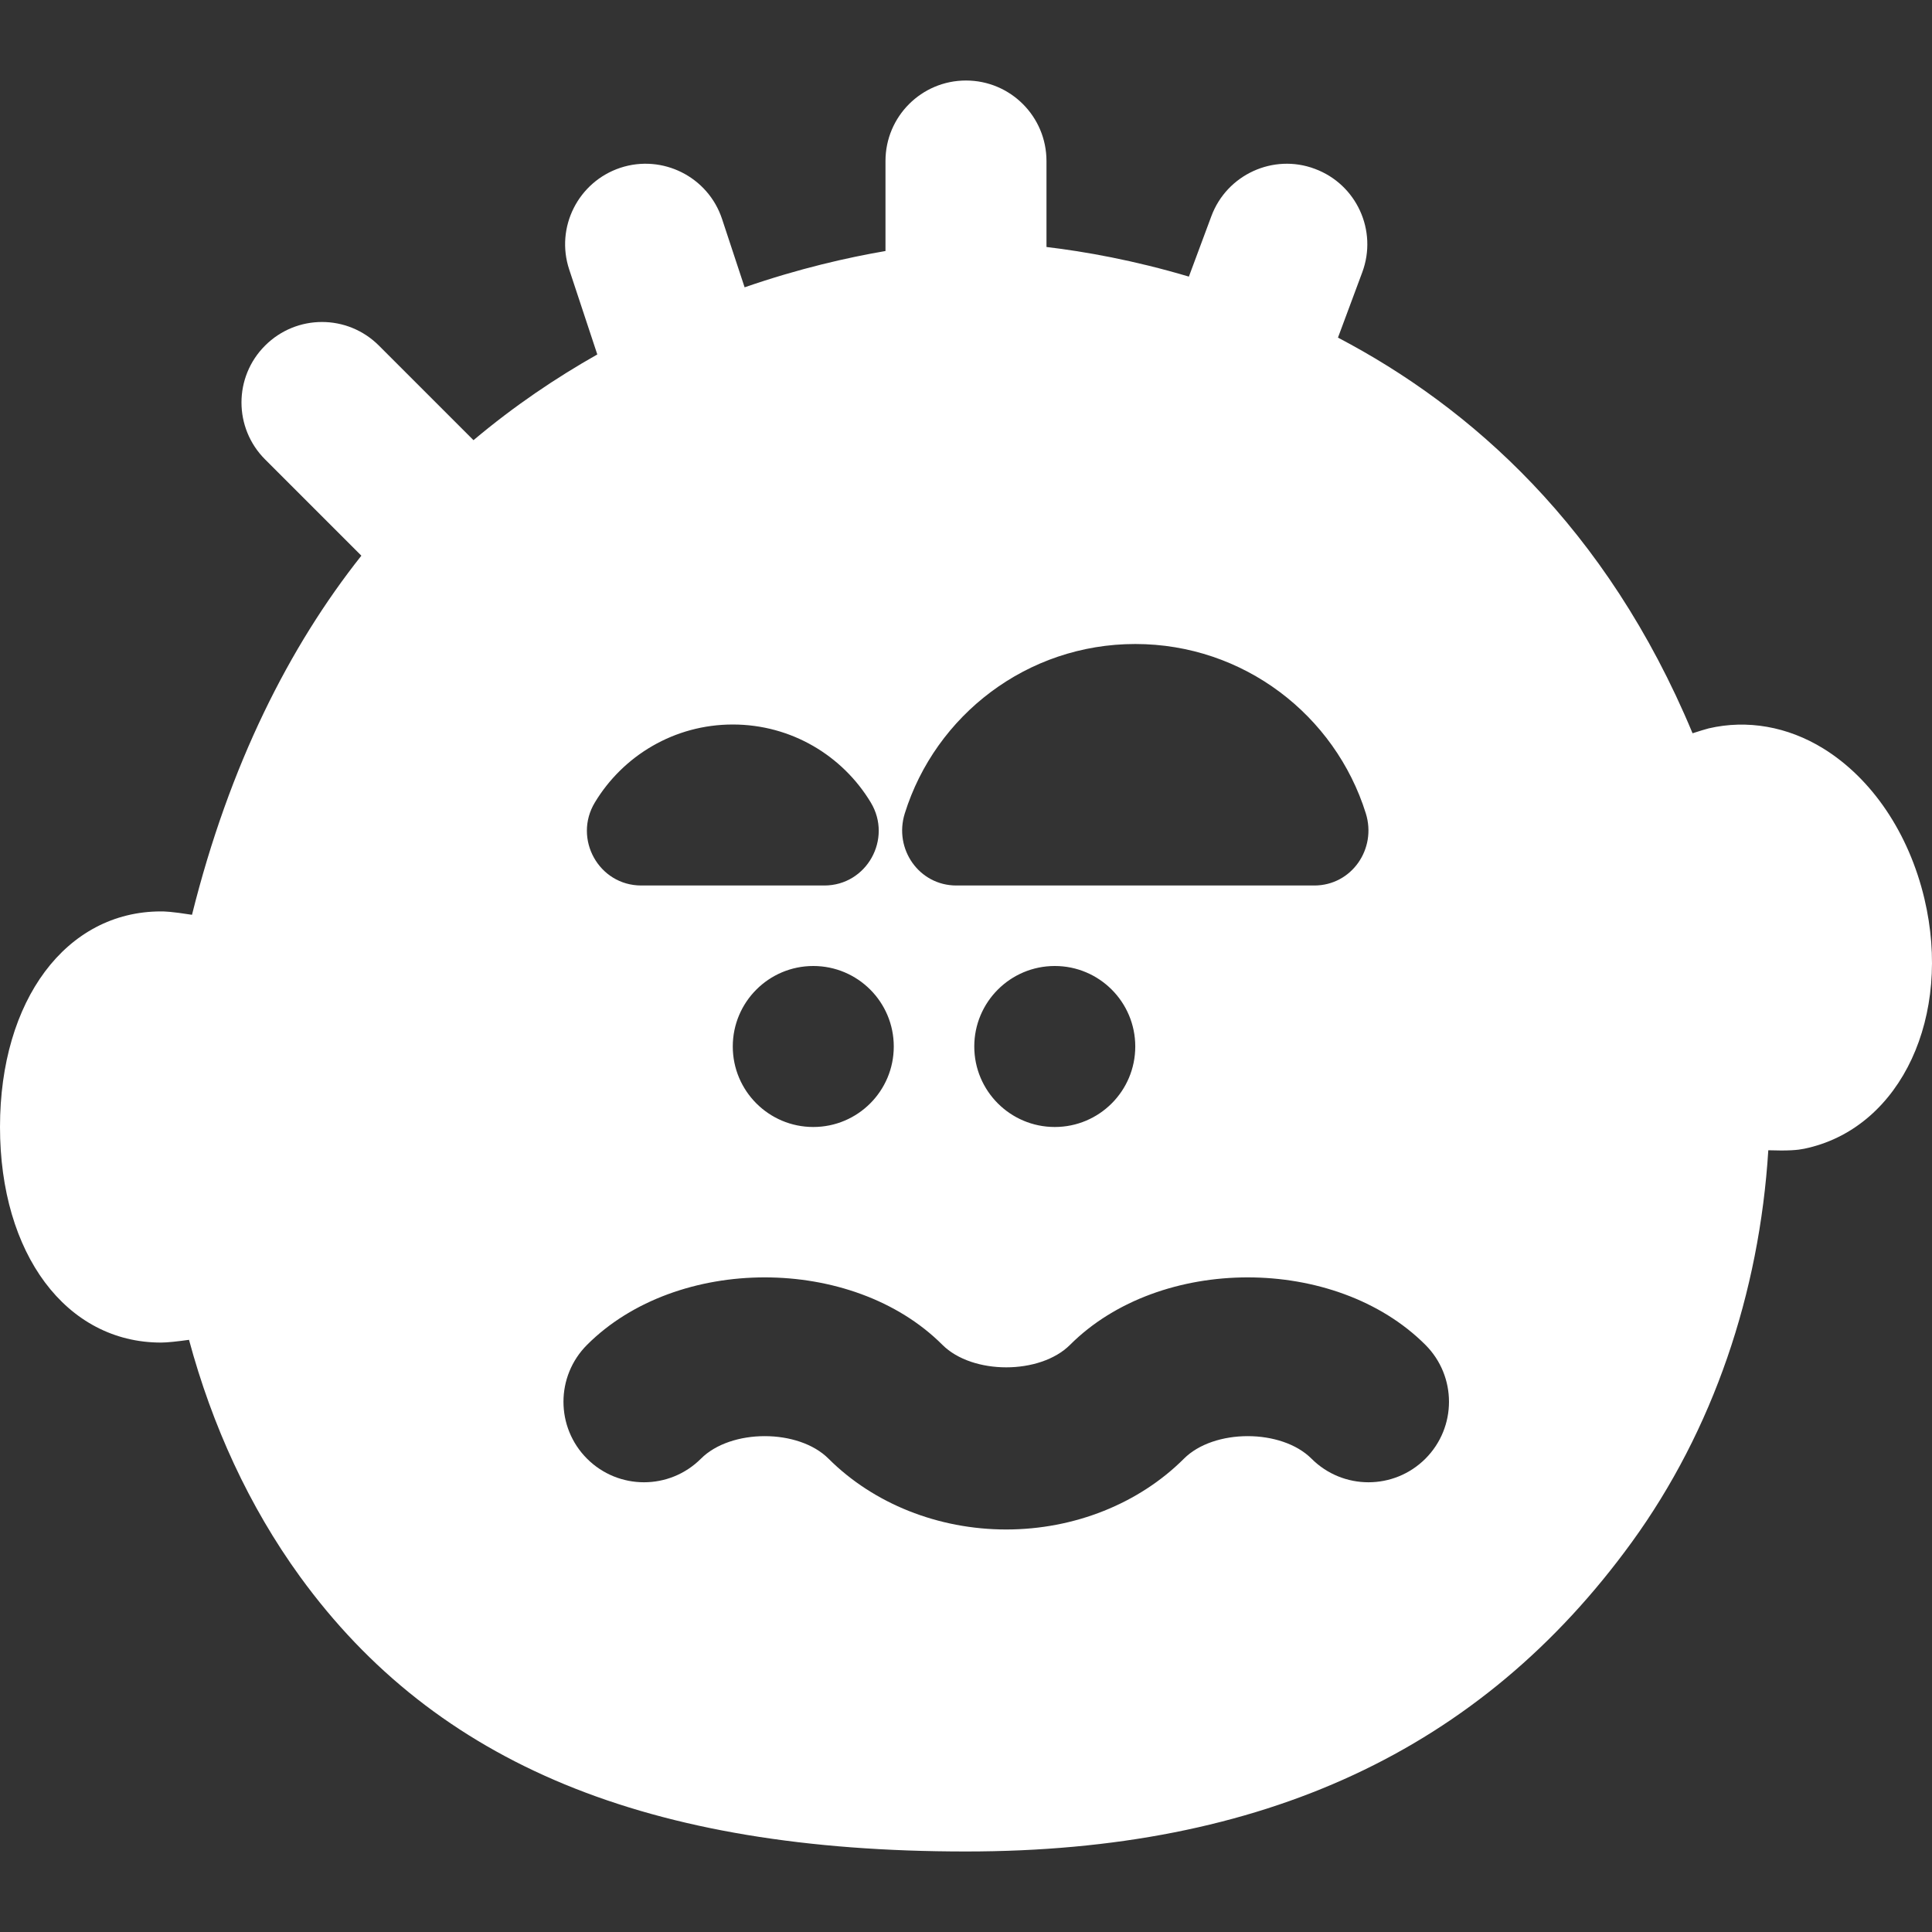 <svg fill="#ffffff" height="200px" width="200px" version="1.1" id="Layer_1" xmlns="http://www.w3.org/2000/svg" xmlns:xlink="http://www.w3.org/1999/xlink" viewBox="0 0 512.011 512.011" xml:space="preserve"><rect x="0" y="0" width="512.011" height="512.011" fill="#333333" stroke="none"/><g id="SVGRepo_bgCarrier" stroke-width="0"></g><g id="SVGRepo_tracerCarrier" stroke-linecap="round" stroke-linejoin="round"></g><g id="SVGRepo_iconCarrier"> <g> <g> <path d="M509.995,238.148c-4.117-17.323-13.867-31.808-26.795-39.787c-9.451-5.824-20.181-7.701-30.357-5.333 c-0.939,0.235-2.496,0.725-4.288,1.301c-22.805-54.741-58.923-86.507-93.973-104.853l6.443-17.323 c4.096-11.029-1.515-23.317-12.587-27.413c-10.965-4.117-23.317,1.515-27.413,12.565l-5.952,16 c-14.656-4.352-27.563-6.635-37.739-7.851V42.671c0-11.776-9.536-21.333-21.333-21.333s-21.333,9.557-21.333,21.333v23.851 c-10.027,1.728-22.784,4.587-37.333,9.621l-5.973-18.091c-3.691-11.2-15.787-17.259-26.944-13.589 c-11.179,3.712-17.28,15.765-13.568,26.965l7.445,22.507c-10.965,6.208-22.016,13.632-32.811,22.72l-25.067-25.067 c-8.341-8.341-21.824-8.341-30.165,0c-8.341,8.32-8.341,21.824,0,30.165l25.515,25.515 c-19.051,24.021-34.944,55.296-44.885,95.168c-5.547-0.875-7.296-0.896-8.213-0.896C17.536,241.541,0,265.028,0,298.671 s17.536,57.131,42.667,57.131c1.643,0,4.373-0.299,7.424-0.725c6.123,22.677,15.851,44.053,29.44,62.784 c36.075,49.664,92.139,72.811,176.469,72.811c78.699,0,136.427-26.816,176.448-81.963c21.589-29.76,33.813-65.984,36.181-103.872 c1.259,0.043,2.453,0.064,3.392,0.064c4.267,0,5.739-0.363,7.275-0.725C503.893,298.308,517.376,269.295,509.995,238.148z M239.787,215.557c8.128-26.005,32.405-44.885,61.077-44.885c28.693,0,52.971,18.88,61.099,44.885 c2.944,9.429-3.776,19.115-13.653,19.115h-94.87C243.563,234.671,236.821,224.986,239.787,215.557z M300.864,277.338 c0,11.776-9.536,21.333-21.333,21.333c-11.776,0-21.333-9.557-21.333-21.333s9.557-21.333,21.333-21.333C291.328,256.004,300.864,265.562,300.864,277.338z M236.864,277.338c0,11.776-9.536,21.333-21.333,21.333 c-11.776,0-21.333-9.557-21.333-21.333s9.557-21.333,21.333-21.333C227.328,256.004,236.864,265.562,236.864,277.338z M157.653,212.656c7.467-12.373,21.035-20.651,36.544-20.651c15.531,0,29.099,8.277,36.565,20.651 c5.824,9.643-1.045,22.016-12.309,22.016h-48.512C158.699,234.671,151.829,222.299,157.653,212.656z M377.749,386.586 c-8.341,8.32-21.824,8.32-30.165,0c-7.957-7.979-25.877-7.979-33.835,0c-11.925,11.904-29.056,18.752-47.083,18.752 c-18.027,0-35.157-6.848-47.083-18.752c-7.957-7.979-25.877-7.979-33.835,0c-8.341,8.32-21.824,8.32-30.165,0 c-8.341-8.341-8.341-21.845,0-30.187c23.829-23.829,70.336-23.829,94.165,0c7.957,7.957,25.877,7.957,33.835,0 c23.829-23.829,70.336-23.829,94.165,0C386.091,364.74,386.091,378.244,377.749,386.586z"></path> </g> </g> </g></svg>